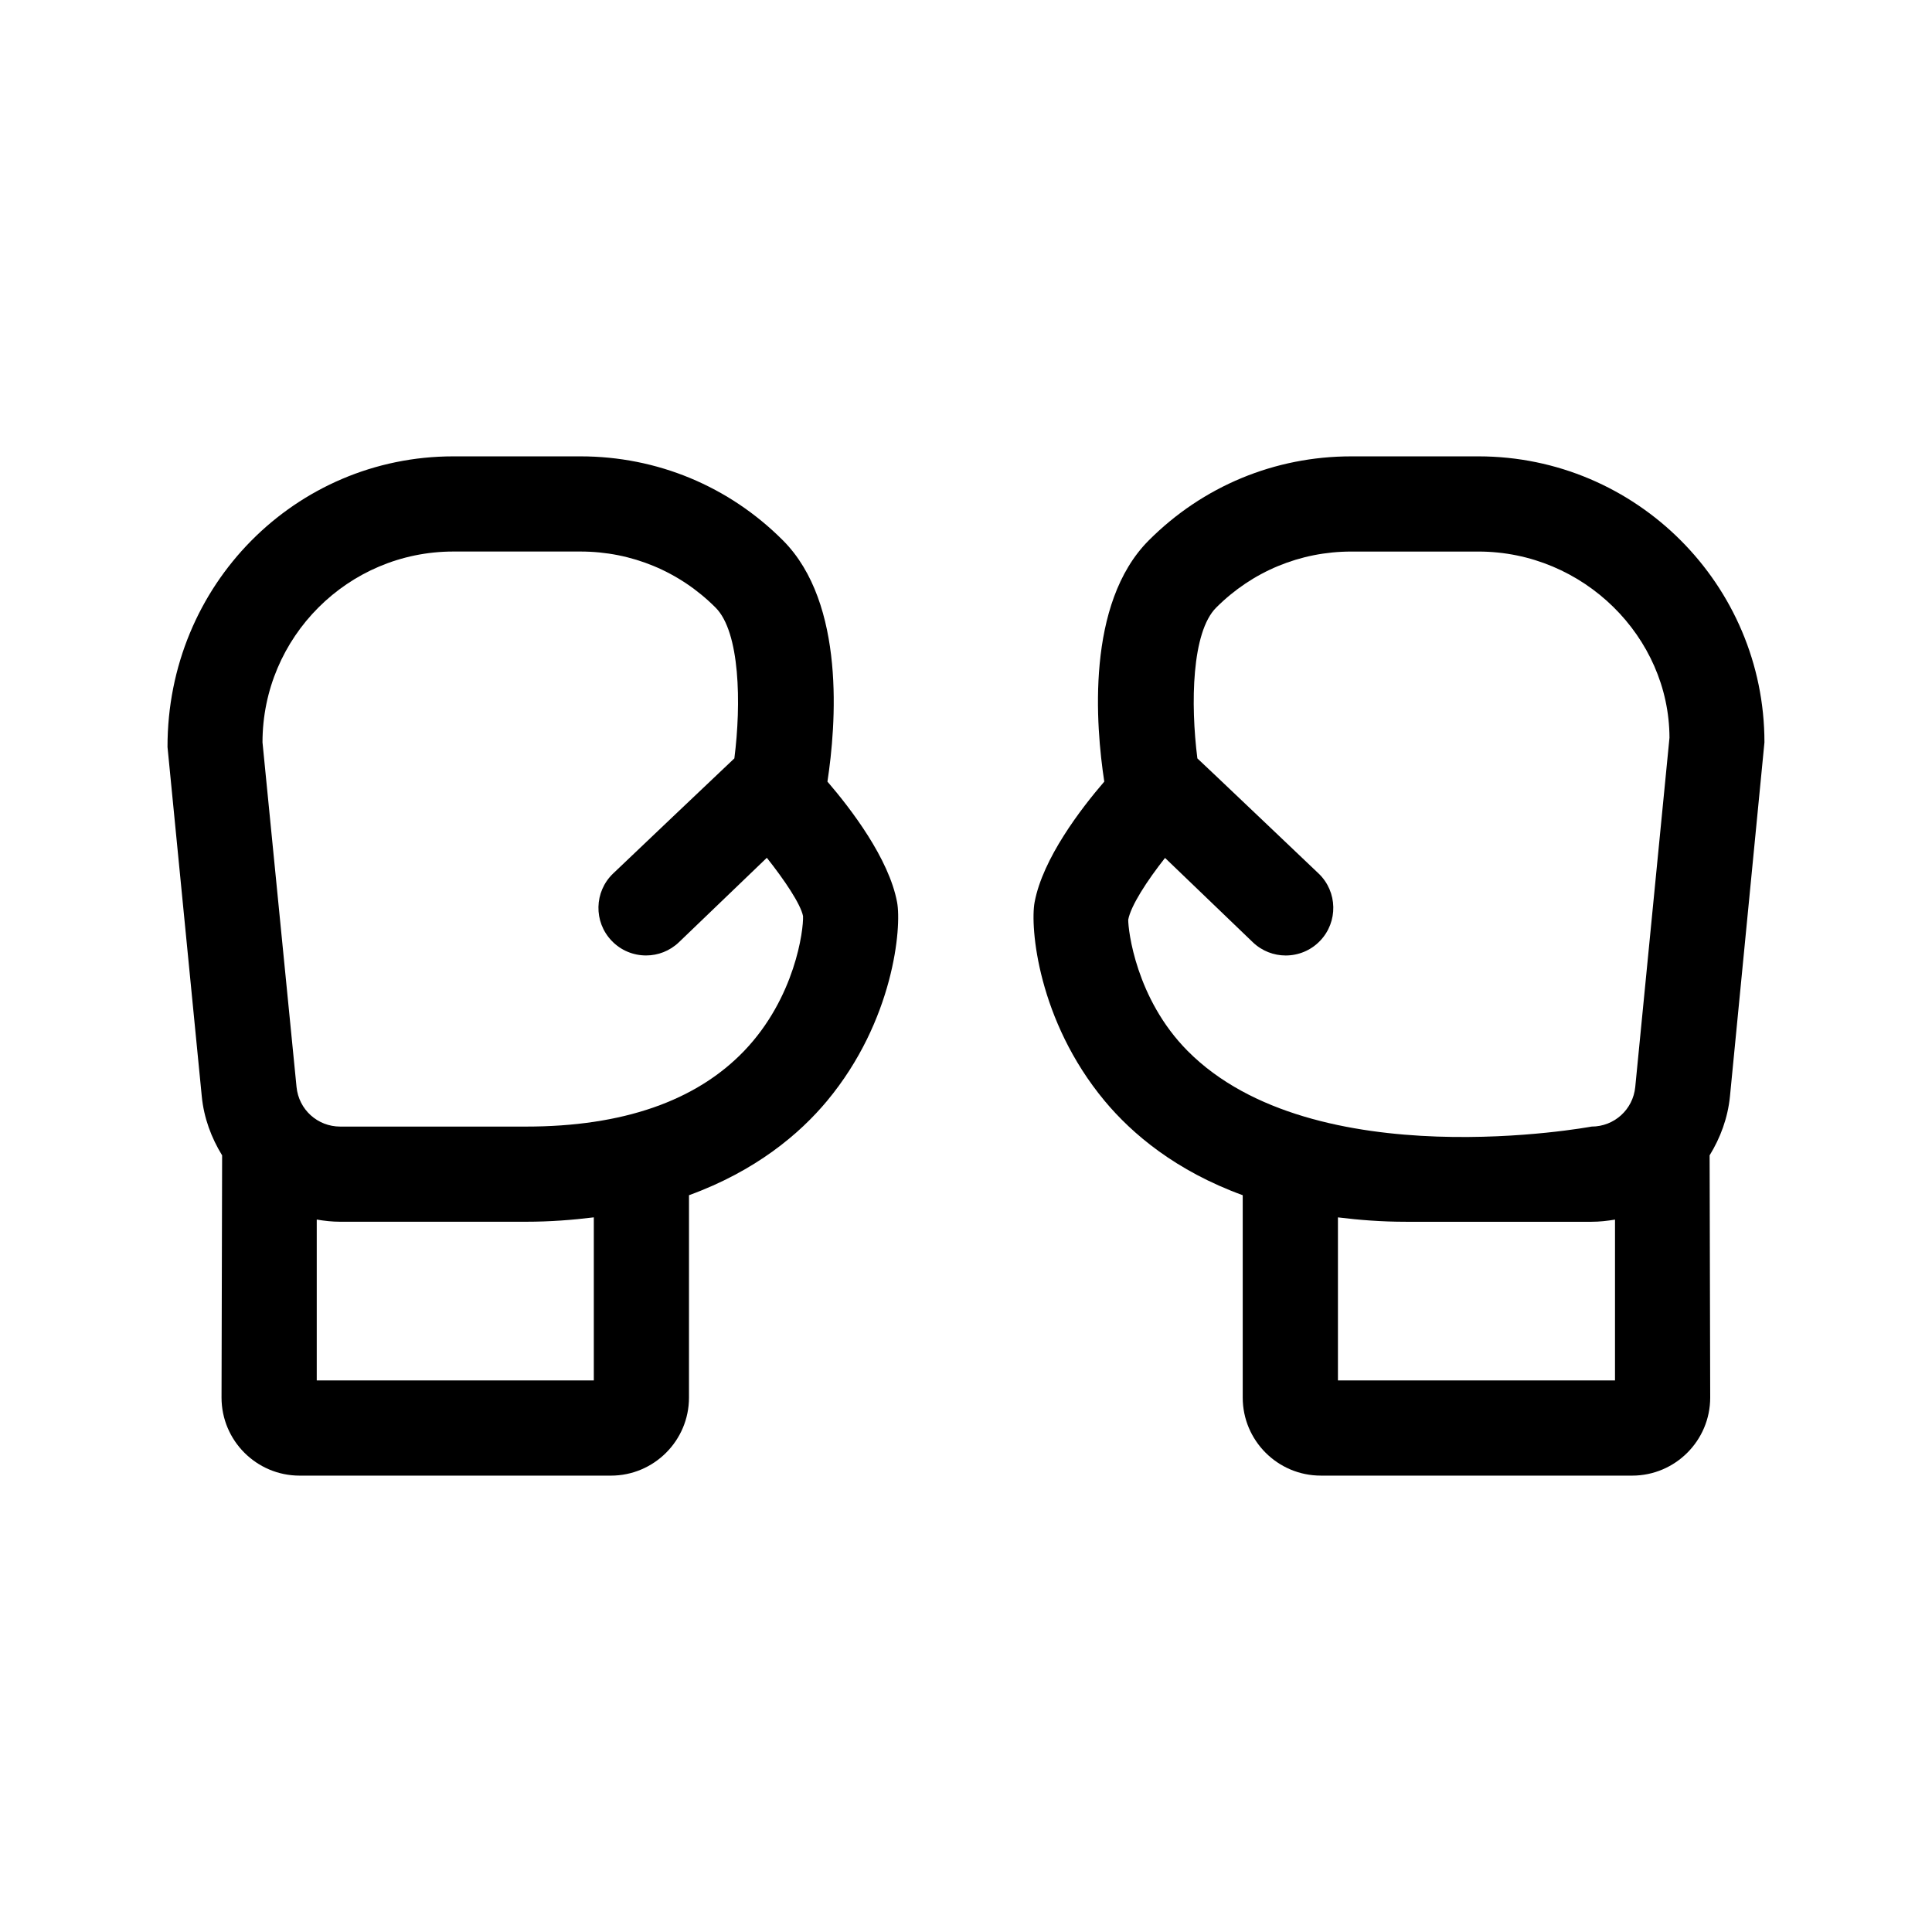 <?xml version="1.0" encoding="UTF-8"?>
<!-- Uploaded to: SVG Repo, www.svgrepo.com, Generator: SVG Repo Mixer Tools -->
<svg fill="#000000" width="800px" height="800px" version="1.1" viewBox="144 144 512 512" xmlns="http://www.w3.org/2000/svg">
 <g>
  <path d="m535.8 264.94h-33.699c-20.293 0-39.359 7.918-53.688 22.293-16.645 16.703-14.047 49.02-11.766 63.898-6.207 7.203-16.293 20.375-18.465 31.961-1.23 6.613 0.875 31.371 18.535 52.629 7.332 8.82 18.973 18.602 36.617 25.023v53.629c0 11.406 9.281 20.68 20.688 20.68l82.512 0.004c11.406 0 20.688-9.273 20.688-20.68 0 0-0.137-63.934-0.156-64.195 2.848-4.637 4.82-9.883 5.394-15.652l9.137-93.797c0-41.789-34.008-75.793-75.797-75.793zm36.191 244.89h-73.422v-43.211c5.629 0.691 11.531 1.164 18.008 1.164h49.195c2.125 0 4.191-0.238 6.223-0.578zm5.367-77.77c-0.59 5.984-5.566 10.496-11.582 10.496 0 0-73.582 13.75-107.08-20.086-13.684-13.82-15.734-31.996-15.703-34.746 0.691-3.691 4.914-10.23 9.754-16.367l23.246 22.332c2.445 2.352 5.594 3.523 8.73 3.523 3.316 0 6.625-1.293 9.105-3.879 4.82-5.012 4.66-13.008-0.359-17.82 0 0-31.805-30.266-32.152-30.531-1.84-14.523-1.496-33.457 4.961-39.934 9.562-9.594 22.289-14.879 35.82-14.879h33.699c27.887 0 50.574 22.688 50.633 49.34z"/>
  <path d="m363.28 351.13c2.277-14.879 4.875-47.195-11.766-63.898-14.328-14.375-33.398-22.293-53.688-22.293h-33.699c-41.789 0-75.797 34.008-75.734 77.027l9.078 92.559c0.562 5.773 2.551 11.023 5.394 15.66-0.02 0.262-0.156 64.191-0.156 64.191 0 11.406 9.281 20.68 20.688 20.68h82.504c11.406 0 20.688-9.273 20.688-20.68l0.004-53.633c17.645-6.422 29.281-16.203 36.613-25.023 17.668-21.262 19.77-46.012 18.531-52.629-2.168-11.59-12.25-24.754-18.457-31.961zm-61.914 158.7h-73.426v-42.633c2.023 0.344 4.098 0.578 6.223 0.578h49.191 0.012c6.473 0 12.379-0.473 18-1.164zm39.867-87.352c-12.773 13.324-32.234 20.078-57.867 20.078h-0.004-49.195c-6.016 0-10.992-4.508-11.582-10.496l-9.02-91.324c0-27.887 22.688-50.574 50.574-50.574h33.699c13.539 0 26.258 5.285 35.816 14.879 6.457 6.473 6.812 25.406 4.961 39.934-0.336 0.266-32.148 30.531-32.148 30.531-5.023 4.816-5.184 12.809-0.359 17.82 2.473 2.586 5.785 3.879 9.105 3.879 3.141 0 6.281-1.168 8.73-3.523l23.277-22.359c4.629 5.828 8.969 12.262 9.594 15.453 0.16 3.691-2.121 21.645-15.582 35.703z"/>
 </g>
</svg>